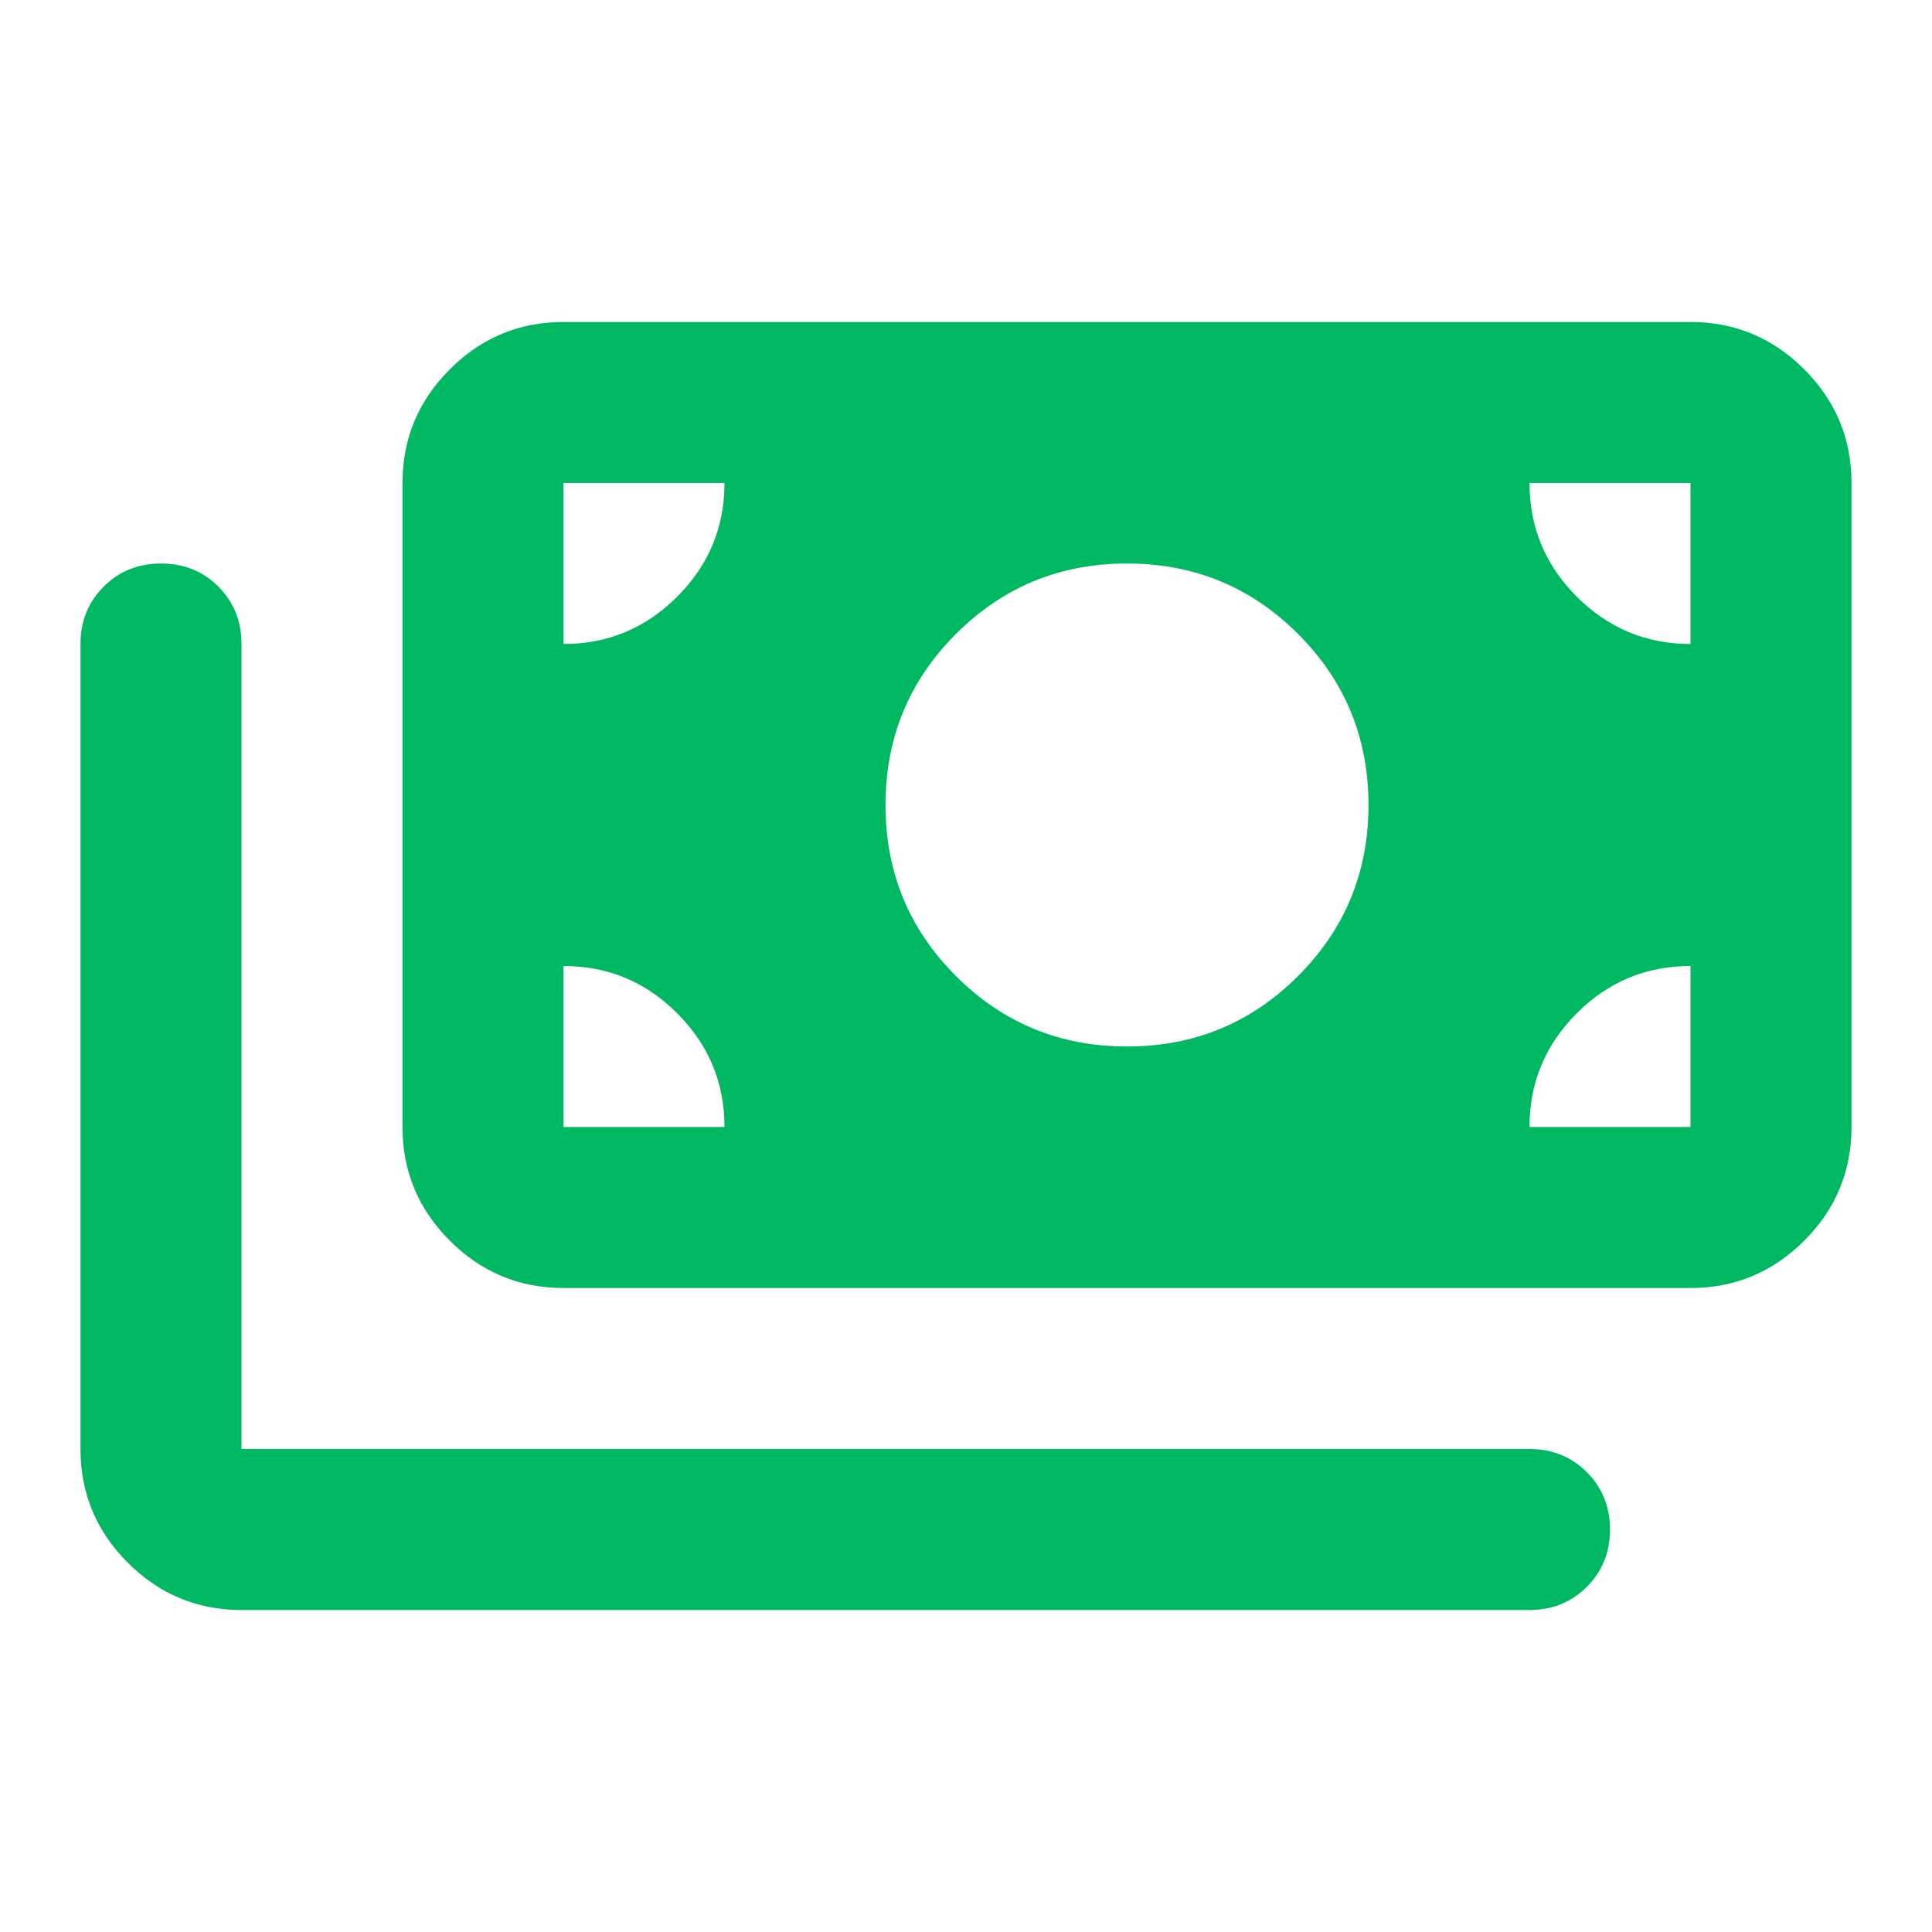 <svg width="60" height="60" viewBox="0 0 60 60" fill="none" xmlns="http://www.w3.org/2000/svg">
<path d="M35 32.5C37.083 32.5 38.854 31.771 40.312 30.312C41.771 28.854 42.5 27.083 42.5 25C42.5 22.917 41.771 21.146 40.312 19.688C38.854 18.229 37.083 17.5 35 17.5C32.917 17.5 31.146 18.229 29.688 19.688C28.229 21.146 27.5 22.917 27.5 25C27.5 27.083 28.229 28.854 29.688 30.312C31.146 31.771 32.917 32.5 35 32.5ZM17.5 40C16.125 40 14.948 39.51 13.97 38.53C12.99 37.552 12.5 36.375 12.5 35V15C12.5 13.625 12.99 12.448 13.97 11.47C14.948 10.49 16.125 10 17.5 10H52.5C53.875 10 55.053 10.49 56.032 11.47C57.011 12.448 57.5 13.625 57.5 15V35C57.5 36.375 57.011 37.552 56.032 38.53C55.053 39.51 53.875 40 52.5 40H17.5ZM7.5 50C6.125 50 4.948 49.511 3.97 48.532C2.99 47.553 2.5 46.375 2.5 45V20C2.5 19.292 2.74 18.698 3.22 18.218C3.698 17.739 4.292 17.5 5 17.5C5.708 17.5 6.303 17.739 6.782 18.218C7.261 18.698 7.5 19.292 7.5 20V45H47.5C48.208 45 48.802 45.24 49.28 45.72C49.76 46.198 50 46.792 50 47.5C50 48.208 49.76 48.802 49.28 49.28C48.802 49.76 48.208 50 47.5 50H7.5ZM17.5 20C18.875 20 20.052 19.51 21.03 18.53C22.01 17.552 22.5 16.375 22.5 15H17.5V20ZM52.5 20V15H47.5C47.5 16.375 47.989 17.552 48.968 18.53C49.947 19.51 51.125 20 52.5 20ZM17.5 35H22.5C22.5 33.625 22.01 32.447 21.03 31.468C20.052 30.489 18.875 30 17.5 30V35ZM47.5 35H52.5V30C51.125 30 49.947 30.489 48.968 31.468C47.989 32.447 47.5 33.625 47.5 35Z" fill="#00B861"/>
</svg>
